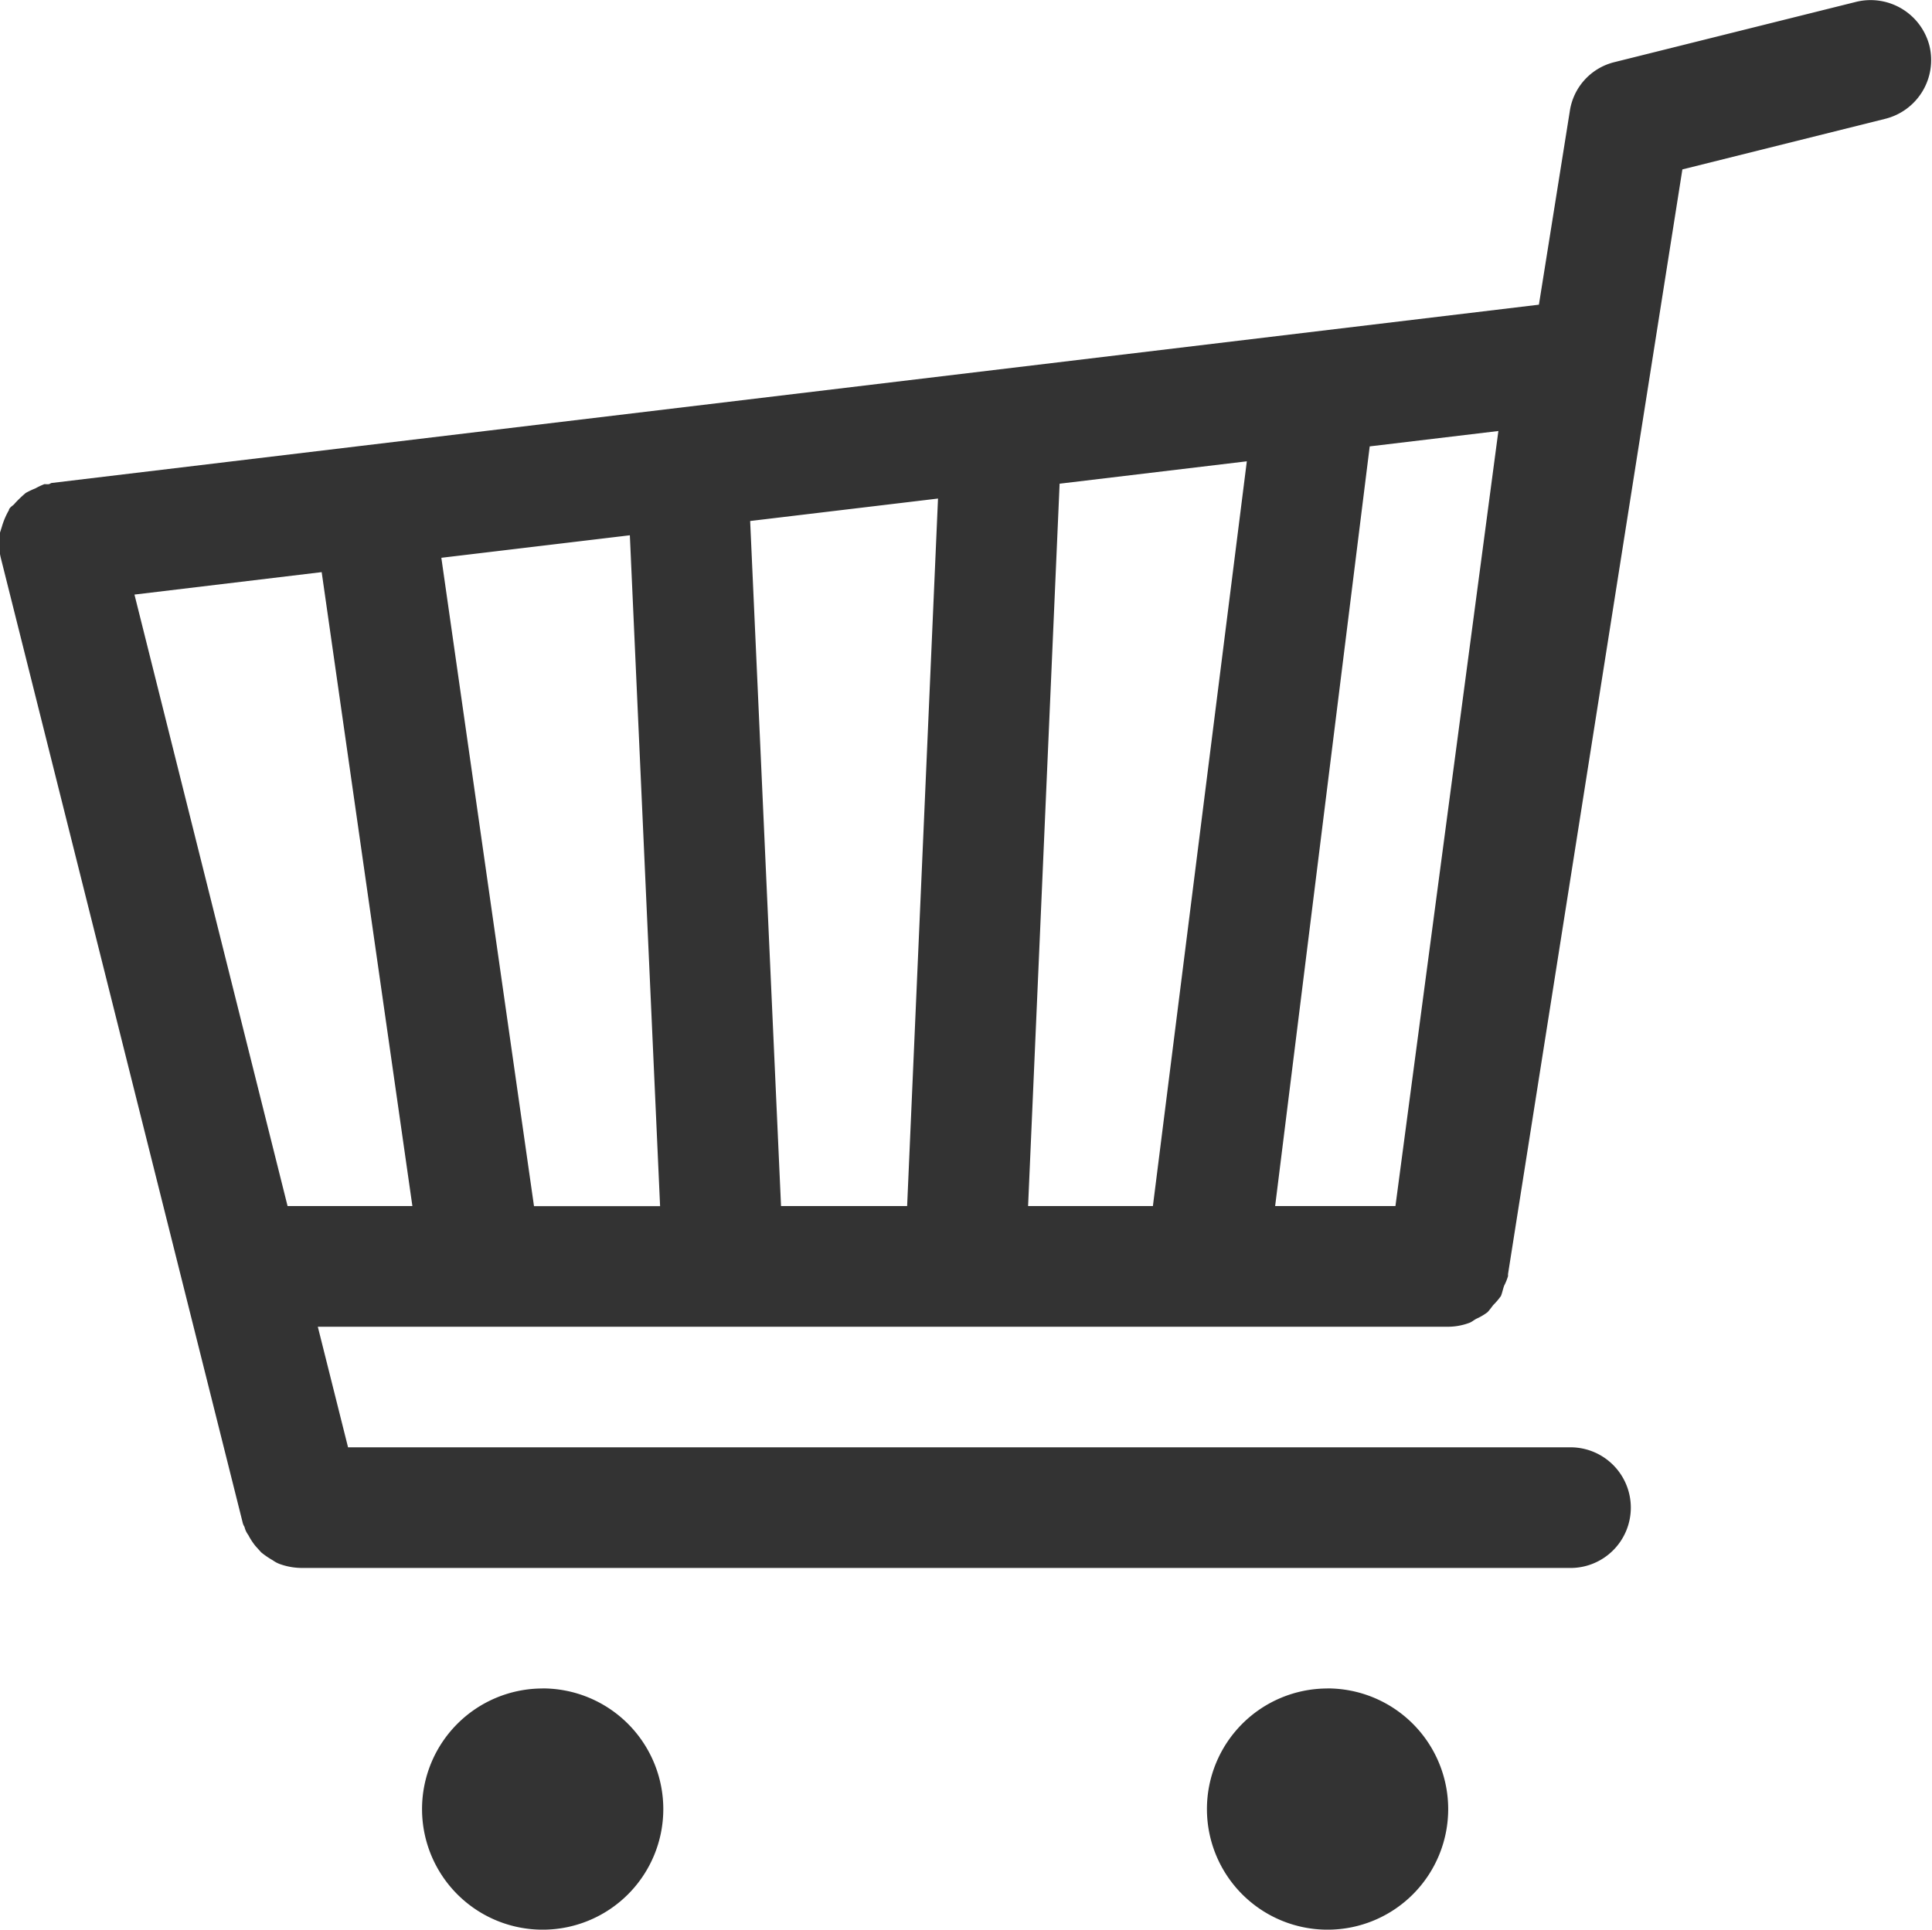<svg xmlns="http://www.w3.org/2000/svg" width="30.03" height="30" viewBox="0 0 30.03 30"><defs><style>.cls-1{fill:#333;fill-rule:evenodd}</style></defs><path id="Forma_1" data-name="Forma 1" class="cls-1" d="M1416.49 72.711a.944.944 0 0 0-1.14-.682l-3.76.938a.923.923 0 0 0-.69.763l-.48 3.007-23.11 2.771c-.02 0-.03.015-.05.019s-.04 0-.07 0a1.109 1.109 0 0 0-.14.066 1.208 1.208 0 0 0-.15.071 1.85 1.85 0 0 0-.17.163c-.02.029-.06.046-.08.078a.026.026 0 0 0-.01.024 1.153 1.153 0 0 0-.11.257l-.03.095a.994.994 0 0 0 .01.383l2.82 11.25.94 3.75a.216.216 0 0 0 .03.074.35.35 0 0 0 .06.128 1.022 1.022 0 0 0 .11.169l.09.1a1.3 1.3 0 0 0 .18.123.455.455 0 0 0 .1.055 1.018 1.018 0 0 0 .34.064h19.7a.938.938 0 1 0 0-1.875h-18.97l-.47-1.875h17.57a.954.954 0 0 0 .33-.061c.04-.015.07-.044.11-.064a.9.9 0 0 0 .17-.1c.03-.031.06-.073.09-.112a1.079 1.079 0 0 0 .12-.141c.02-.049.03-.106.05-.161a.85.85 0 0 0 .06-.148v-.032l2.71-17.174 3.15-.786a.941.941 0 0 0 .69-1.137zm-25.52 18.04l-2.38-9.507 2.91-.349 1.41 9.856h-1.94zm3.83 0l-1.44-10.079 2.93-.35.47 10.43h-1.96zm5.8 0h-1.96l-.48-10.651 2.92-.349zm3.82 0h-1.94l.49-11.231 2.91-.348zm3.77 0h-1.87l1.47-11.811 2-.239zm-13.26 7.5a1.875 1.875 0 1 0 1.88 1.876 1.877 1.877 0 0 0-1.88-1.877zm12.2 0a1.875 1.875 0 1 0 1.88 1.876 1.877 1.877 0 0 0-1.88-1.877z" transform="translate(-1386.5 -72)"/></svg>